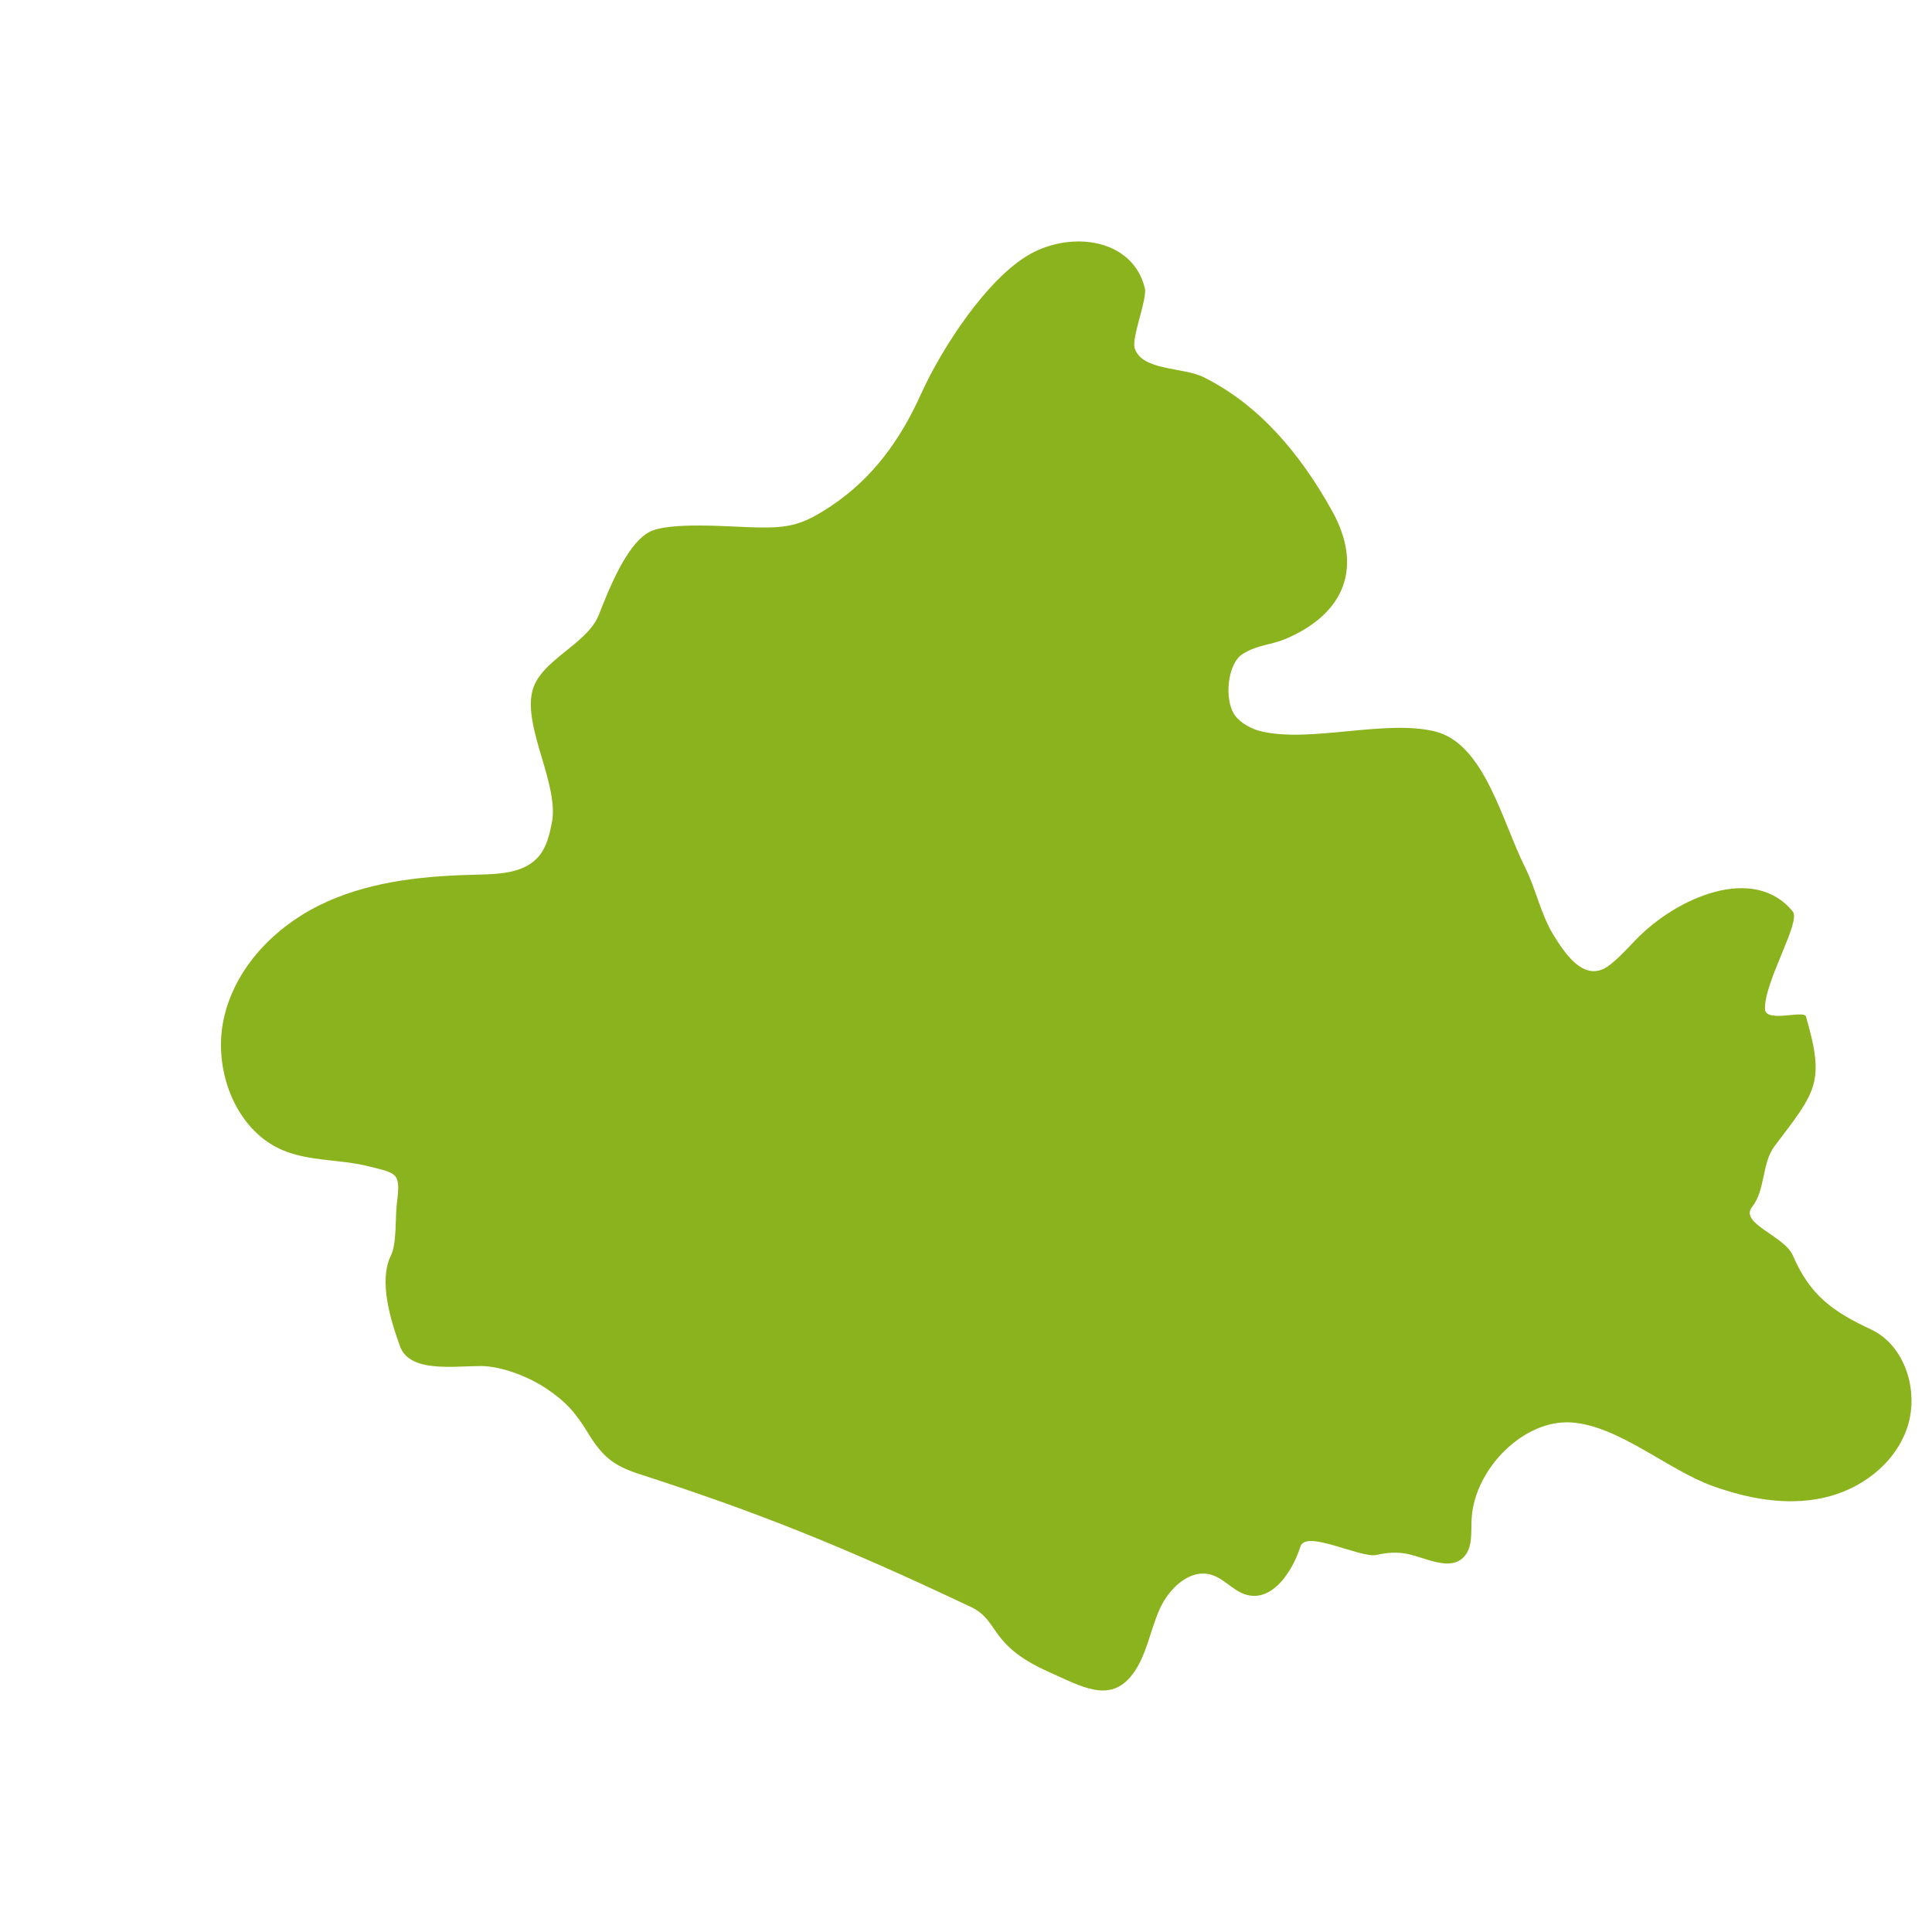 <svg width="16" height="16" viewBox="0 0 16 16" xmlns="http://www.w3.org/2000/svg">
<path d="M15.497 11.011C15.177 10.861 14.991 10.729 14.847 10.396C14.776 10.233 14.4 10.132 14.511 9.994C14.621 9.856 14.589 9.634 14.696 9.492C15.039 9.038 15.117 8.97 14.956 8.418C14.939 8.362 14.622 8.474 14.617 8.357C14.609 8.13 14.917 7.635 14.847 7.549C14.528 7.155 13.885 7.427 13.537 7.793C13.479 7.854 13.355 7.989 13.28 8.024C13.104 8.105 12.964 7.905 12.861 7.736C12.759 7.567 12.72 7.364 12.632 7.187C12.438 6.8 12.294 6.16 11.886 6.058C11.478 5.956 10.86 6.152 10.45 6.058C10.37 6.04 10.276 5.992 10.227 5.924C10.136 5.798 10.163 5.493 10.294 5.414C10.425 5.335 10.521 5.346 10.661 5.285C11.138 5.076 11.29 4.693 11.03 4.228C10.771 3.764 10.437 3.359 9.971 3.125C9.801 3.039 9.462 3.073 9.398 2.887C9.367 2.8 9.503 2.478 9.481 2.387C9.384 1.981 8.881 1.906 8.526 2.107C8.172 2.309 7.798 2.885 7.627 3.264C7.456 3.644 7.225 3.962 6.885 4.189C6.648 4.347 6.537 4.374 6.26 4.368C6.061 4.364 5.535 4.316 5.371 4.409C5.183 4.516 5.036 4.897 4.96 5.09C4.858 5.347 4.459 5.468 4.405 5.739C4.343 6.046 4.632 6.507 4.57 6.815C4.551 6.91 4.528 7.008 4.469 7.083C4.355 7.228 4.148 7.239 3.968 7.243C3.539 7.252 3.102 7.291 2.709 7.467C2.315 7.643 1.967 7.976 1.86 8.407C1.752 8.837 1.942 9.355 2.338 9.524C2.562 9.62 2.817 9.599 3.053 9.659C3.289 9.718 3.32 9.711 3.287 9.96C3.273 10.07 3.287 10.298 3.238 10.396C3.134 10.605 3.233 10.93 3.313 11.15C3.393 11.37 3.756 11.313 3.982 11.313C4.155 11.314 4.375 11.4 4.521 11.497C4.686 11.607 4.767 11.699 4.872 11.871C4.989 12.063 5.082 12.138 5.29 12.206C6.234 12.511 6.941 12.787 8.042 13.309C8.281 13.423 8.183 13.621 8.683 13.845C8.957 13.967 9.193 14.111 9.378 13.867C9.495 13.714 9.523 13.51 9.601 13.332C9.679 13.154 9.856 12.986 10.036 13.043C10.119 13.069 10.182 13.137 10.258 13.18C10.497 13.315 10.693 13.048 10.77 12.807C10.815 12.665 11.271 12.908 11.402 12.877C11.488 12.857 11.574 12.851 11.66 12.87C11.82 12.905 12.011 13.014 12.125 12.892C12.2 12.811 12.18 12.681 12.188 12.569C12.216 12.161 12.619 11.755 13.012 11.78C13.405 11.806 13.813 12.174 14.185 12.307C14.478 12.412 14.794 12.471 15.097 12.405C15.4 12.34 15.686 12.133 15.792 11.831C15.898 11.529 15.779 11.143 15.497 11.011" fill="#8BB31D"/>
</svg>
